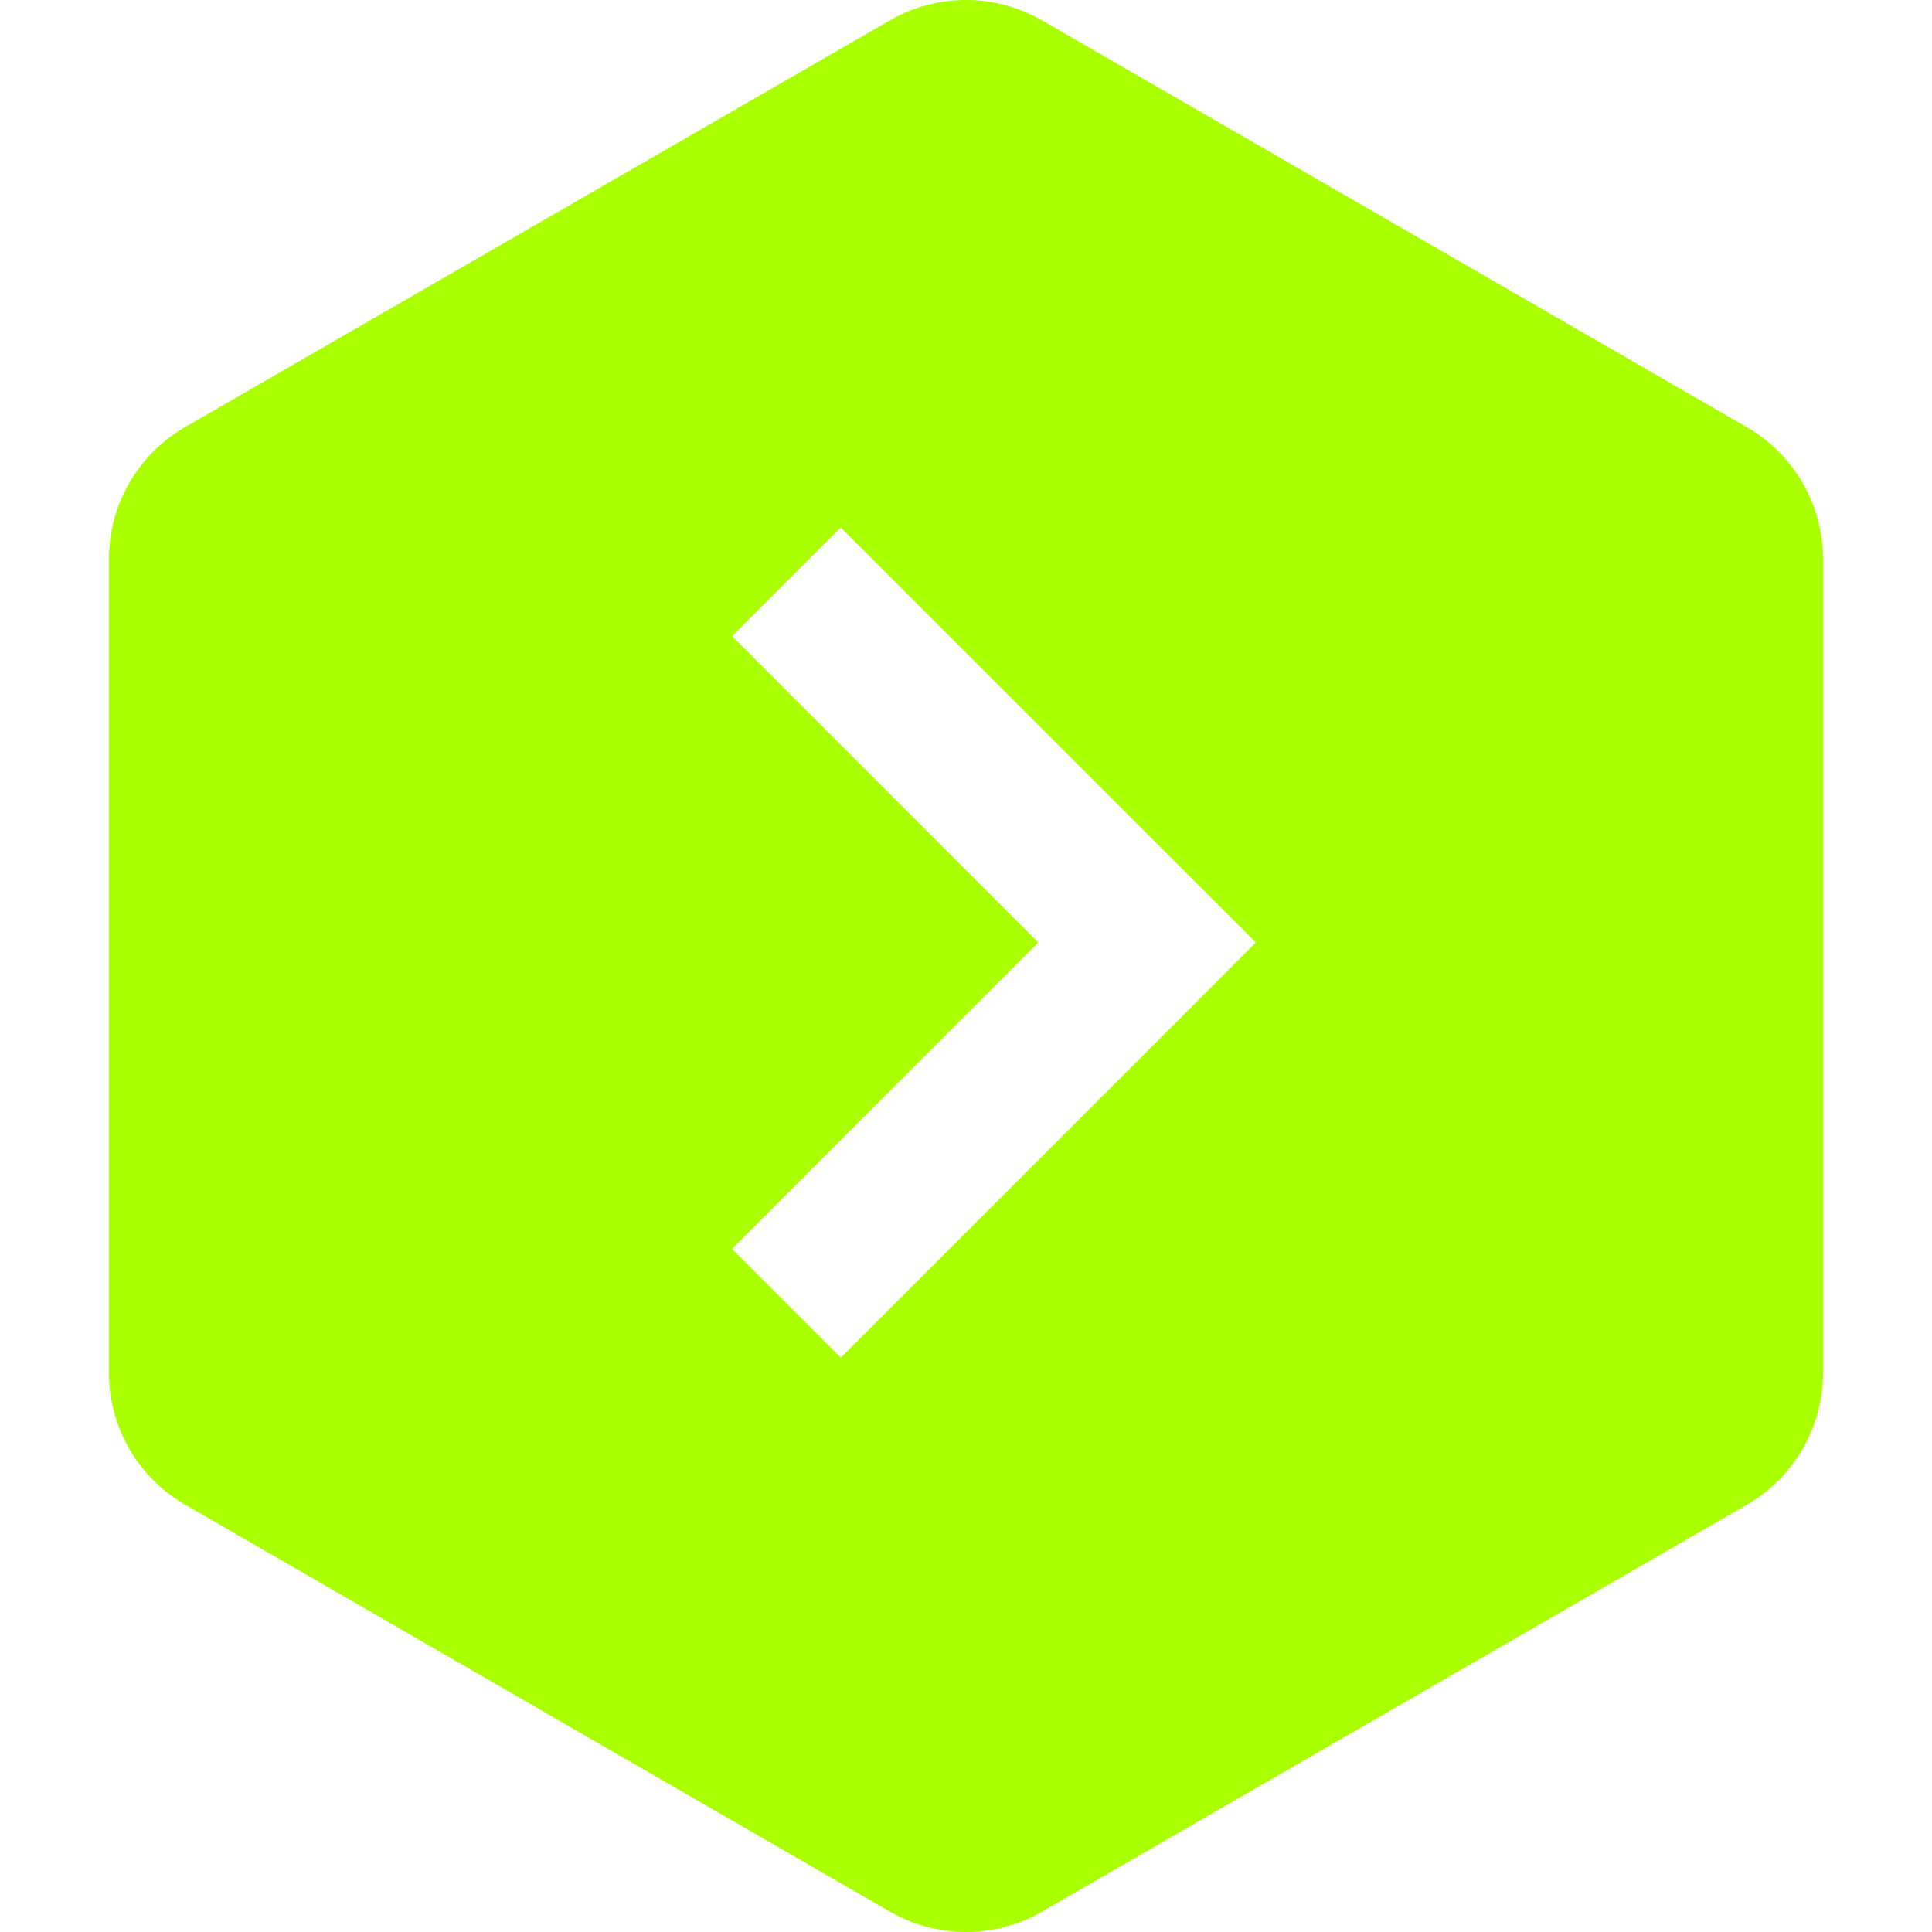 <svg role="img" width="32px" height="32px" viewBox="0 0 24 24" xmlns="http://www.w3.org/2000/svg"><title>Buddy</title><path fill="#af04" d="M21.7 5.307L12.945.253a1.892 1.892 0 00-1.891 0L2.299 5.306a1.892 1.892 0 00-.945 1.638v10.11c0 .675.36 1.3.945 1.637l8.756 5.056a1.892 1.892 0 001.89 0l8.756-5.055c.585-.338.945-.962.945-1.638V6.945c0-.675-.36-1.3-.945-1.638zm-7.45 7.753l-3.805 3.804-1.351-1.351 3.804-3.805-3.804-3.806 1.35-1.35 3.805 3.805 1.351 1.35-1.35 1.353z"/></svg>